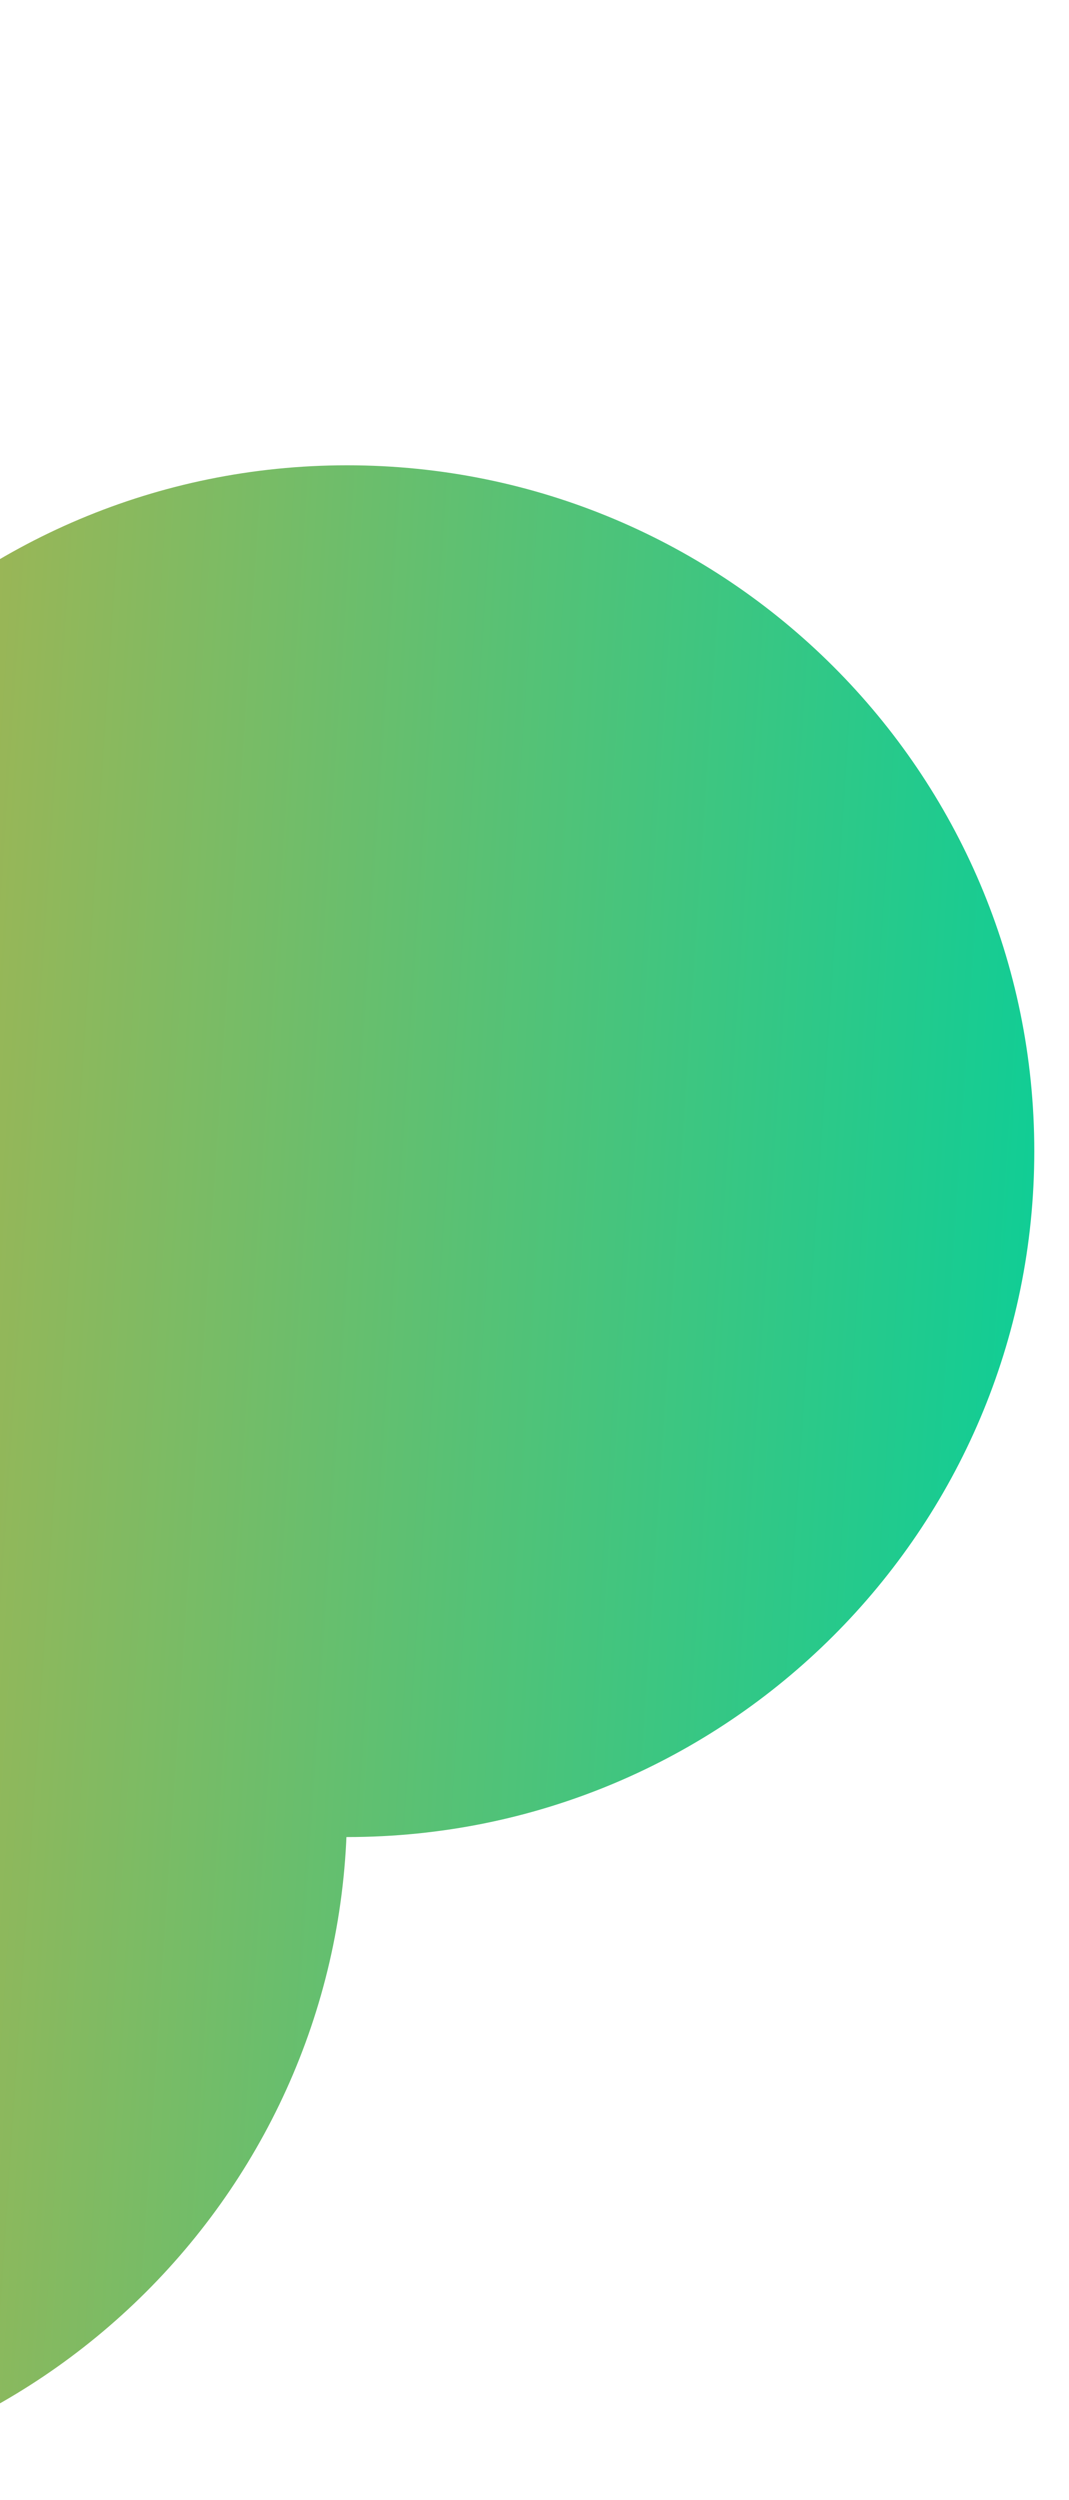 <?xml version="1.0"?>
<svg xmlns="http://www.w3.org/2000/svg" xmlns:xlink="http://www.w3.org/1999/xlink" fill="none" height="360" preserveAspectRatio="none" viewBox="0 0 154 360" width="154">
  <linearGradient id="a" gradientUnits="userSpaceOnUse" x1="-113.8" x2="166.283" y1="79.617" y2="98.176">
    <stop offset="0" stop-color="#fda529"/>
    <stop offset="1" stop-color="#06cf9a"/>
  </linearGradient>
  <clipPath id="b">
    <path d="m0 0h154v360h-154z"/>
  </clipPath>
  <g clip-path="url(#b)" fill="url(#a)">
    <path d="m50 260.235c0 54.547-44.324 98.765-99 98.765-54.676 0-99-44.218-99-98.765 0-54.546 44.324-98.764 99-98.764 54.676 0 99 44.218 99 98.764z"/>
    <path d="m149 165.765c0 54.546-44.324 98.764-99 98.764-54.676 0-99-44.218-99-98.764 0-54.547 44.324-98.765 99-98.765 54.676 0 99 44.218 99 98.765z"/>
  </g>
</svg>

